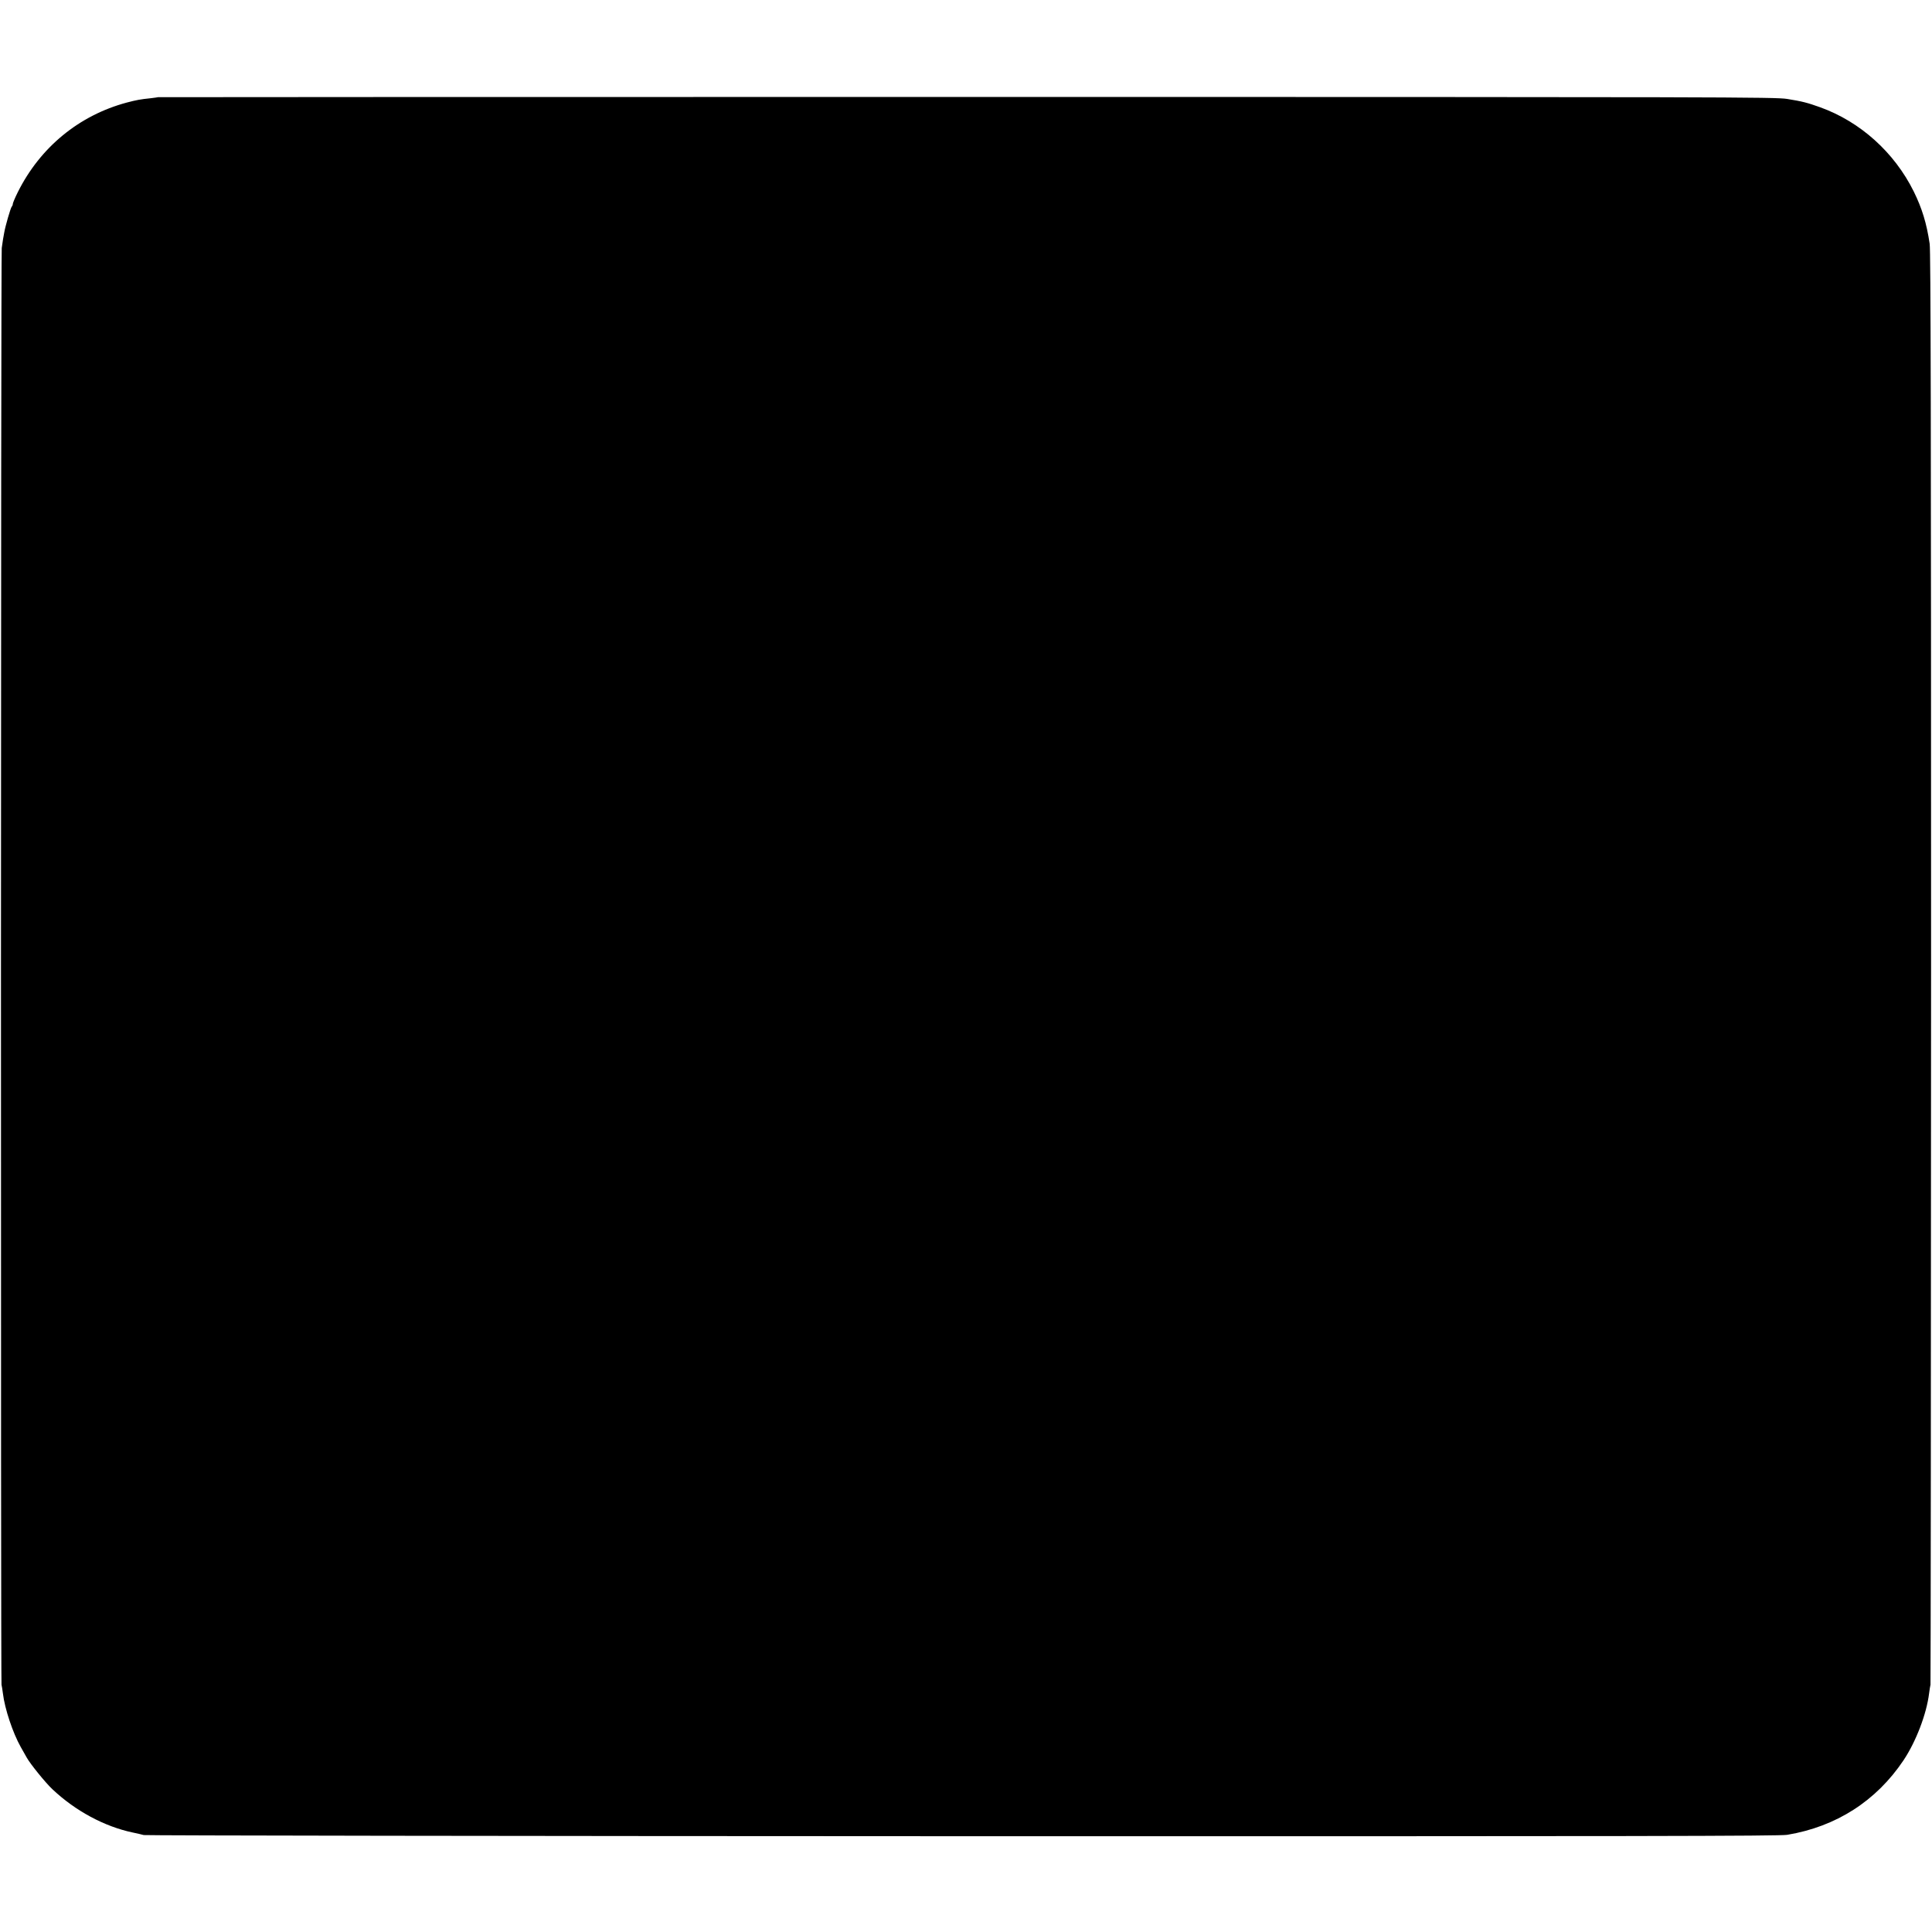 <?xml version="1.0" standalone="no"?>
<!DOCTYPE svg PUBLIC "-//W3C//DTD SVG 20010904//EN"
 "http://www.w3.org/TR/2001/REC-SVG-20010904/DTD/svg10.dtd">
<svg version="1.0" xmlns="http://www.w3.org/2000/svg"
 width="1660pt" height="1660pt" viewBox="0 0 1660 1660"
 preserveAspectRatio="xMidYMid meet">
<g transform="translate(0,1660) scale(0.1,-0.1)"
fill="#000000" stroke="none">
<path d="M1358 15765 c-2 -1 -30 -5 -63 -9 -88 -9 -121 -15 -205 -37 -411
-110 -745 -385 -937 -770 -24 -48 -43 -94 -43 -101 0 -8 -4 -18 -9 -23 -10
-11 -56 -170 -65 -225 -3 -19 -8 -44 -10 -56 -2 -12 -7 -45 -11 -75 -8 -58 -9
-12310 -2 -12344 3 -11 8 -45 12 -75 16 -133 85 -339 153 -460 20 -36 43 -77
52 -92 30 -54 162 -217 220 -271 198 -187 448 -321 690 -372 37 -8 79 -17 95
-22 17 -4 3182 -9 7035 -10 5854 -1 7018 1 7086 12 421 70 765 291 999 640
107 160 198 397 220 575 4 30 9 64 12 75 2 11 4 2783 5 6160 0 4717 -3 6159
-12 6220 -26 176 -66 306 -137 450 -166 335 -459 599 -803 723 -112 40 -154
51 -285 72 -104 16 -484 17 -7052 17 -3818 0 -6944 -1 -6945 -2z"/>
</g>
</svg>
